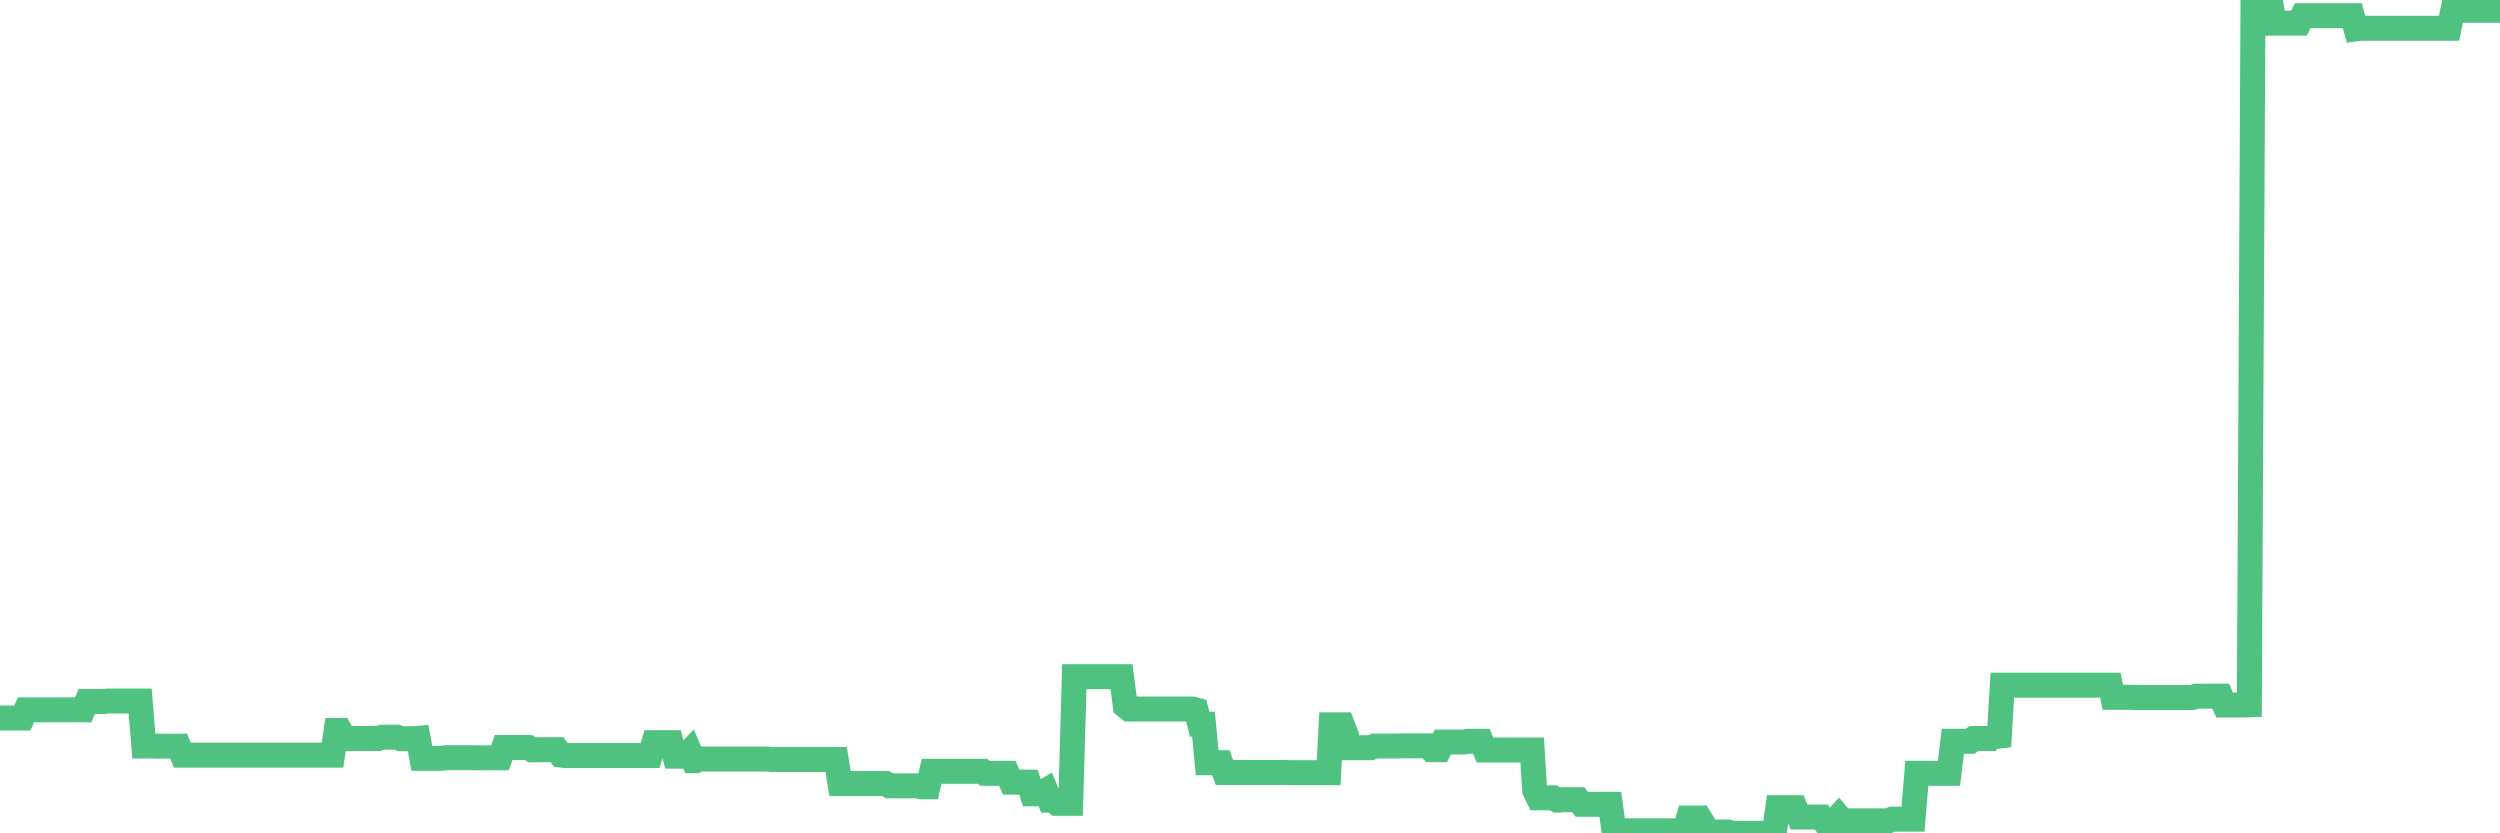 <?xml version="1.0"?><svg width="150px" height="50px" xmlns="http://www.w3.org/2000/svg" xmlns:xlink="http://www.w3.org/1999/xlink"> <polyline fill="none" stroke="#4fc280" stroke-width="1.5px" stroke-linecap="round" stroke-miterlimit="5" points="0.00,43.08 0.22,43.08 0.45,43.08 0.67,43.08 0.89,43.08 1.12,43.08 1.34,43.08 1.56,42.59 1.79,42.59 1.94,42.59 2.16,42.59 2.38,42.59 2.61,42.59 2.83,42.59 3.05,42.59 3.28,42.59 3.50,42.59 3.65,42.59 3.87,42.59 4.09,42.59 4.32,42.59 4.54,42.59 4.76,42.59 4.99,42.59 5.21,42.09 5.36,42.09 5.58,42.09 5.81,42.09 6.03,42.09 6.25,42.09 6.48,42.06 6.70,42.06 6.92,42.06 7.07,42.06 7.30,42.06 7.52,42.06 7.74,42.06 7.96,42.06 8.19,42.06 8.41,42.06 8.63,44.76 8.78,44.76 9.01,44.76 9.23,44.76 9.45,44.77 9.68,44.77 9.90,44.77 10.12,44.77 10.35,44.77 10.50,44.77 10.72,44.77 10.94,45.31 11.17,45.31 11.39,45.31 11.61,45.31 11.84,45.31 12.06,45.31 12.21,45.31 12.43,45.31 12.65,45.31 12.88,45.31 13.10,45.31 13.32,45.31 13.55,45.31 13.77,45.31 13.92,45.31 14.14,45.31 14.37,45.31 14.59,45.31 14.81,45.31 15.04,45.31 15.26,45.31 15.48,45.31 15.63,45.31 15.86,45.31 16.08,45.31 16.30,45.31 16.53,45.31 16.75,45.31 16.97,45.31 17.20,45.31 17.42,45.31 17.57,45.31 17.79,45.31 18.01,45.31 18.24,45.31 18.46,45.31 18.68,45.31 18.91,45.31 19.13,45.31 19.28,45.31 19.50,45.31 19.73,45.31 19.95,45.31 20.17,43.83 20.40,43.83 20.62,44.24 20.84,44.32 20.99,44.32 21.22,44.31 21.44,44.31 21.66,44.31 21.89,44.31 22.11,44.31 22.33,44.31 22.55,44.31 22.70,44.31 22.93,44.23 23.15,44.23 23.37,44.23 23.60,44.23 23.82,44.23 24.04,44.32 24.27,44.32 24.42,44.32 24.64,44.32 24.86,44.32 25.09,44.30 25.31,45.50 25.53,45.50 25.76,45.50 25.98,45.50 26.13,45.50 26.35,45.50 26.57,45.49 26.80,45.46 27.02,45.46 27.24,45.46 27.47,45.46 27.69,45.46 27.84,45.46 28.06,45.46 28.29,45.46 28.51,45.47 28.73,45.47 28.96,45.47 29.18,45.47 29.40,45.47 29.55,45.47 29.78,45.47 30.00,45.47 30.22,44.85 30.45,44.85 30.67,44.85 30.89,44.85 31.12,44.85 31.26,44.85 31.49,44.85 31.71,44.85 31.93,44.99 32.16,44.99 32.38,44.98 32.60,44.98 32.83,44.98 33.05,44.98 33.20,44.98 33.42,44.98 33.65,45.30 33.87,45.33 34.09,45.33 34.32,45.33 34.54,45.33 34.76,45.33 34.91,45.33 35.14,45.33 35.36,45.33 35.58,45.33 35.81,45.33 36.03,45.33 36.25,45.33 36.48,45.33 36.62,45.33 36.85,45.33 37.07,45.33 37.29,45.33 37.52,45.33 37.74,45.33 37.96,45.33 38.19,45.33 38.34,45.33 38.56,45.33 38.78,45.33 39.01,45.33 39.23,44.56 39.45,44.56 39.68,44.56 39.90,44.56 40.05,44.56 40.27,44.56 40.49,45.37 40.72,45.37 40.94,45.37 41.16,45.37 41.39,45.12 41.61,45.64 41.76,45.64 41.98,45.54 42.21,45.54 42.43,45.54 42.65,45.54 42.88,45.54 43.10,45.54 43.32,45.54 43.47,45.54 43.70,45.54 43.92,45.54 44.14,45.54 44.37,45.54 44.59,45.54 44.81,45.54 45.04,45.54 45.18,45.54 45.41,45.54 45.63,45.54 45.85,45.54 46.08,45.54 46.30,45.57 46.52,45.57 46.75,45.57 46.90,45.57 47.12,45.57 47.34,45.57 47.57,45.57 47.79,45.57 48.01,45.57 48.24,45.57 48.46,45.57 48.68,45.57 48.83,45.57 49.06,45.57 49.28,45.57 49.50,45.57 49.73,45.57 49.95,45.57 50.17,45.57 50.40,47.01 50.54,47.01 50.77,47.01 50.99,47.01 51.21,47.01 51.44,47.01 51.66,47.01 51.88,47.01 52.11,47.01 52.26,47.01 52.48,47.01 52.70,47.01 52.93,47.01 53.15,47.01 53.37,47.15 53.60,47.15 53.82,47.15 53.97,47.15 54.19,47.15 54.41,47.15 54.64,47.15 54.86,47.15 55.08,47.15 55.31,47.21 55.53,47.21 55.68,47.21 55.90,46.28 56.13,46.28 56.35,46.28 56.57,46.28 56.80,46.28 57.02,46.28 57.24,46.28 57.39,46.28 57.62,46.28 57.84,46.28 58.06,46.28 58.29,46.28 58.51,46.28 58.73,46.28 58.96,46.28 59.10,46.40 59.33,46.40 59.55,46.40 59.77,46.40 60.00,46.40 60.22,46.40 60.44,46.40 60.67,46.93 60.82,46.93 61.04,46.93 61.26,46.93 61.49,46.93 61.71,46.93 61.93,47.63 62.16,47.63 62.38,47.63 62.53,47.57 62.75,47.44 62.98,48.01 63.20,48.01 63.42,48.20 63.65,48.20 63.87,48.20 64.09,48.20 64.24,48.20 64.46,40.60 64.69,40.60 64.91,40.60 65.13,40.60 65.36,40.60 65.58,40.60 65.80,40.60 66.03,40.60 66.18,40.60 66.40,40.60 66.62,40.60 66.85,40.60 67.07,40.60 67.29,40.60 67.52,42.36 67.74,42.54 67.89,42.54 68.11,42.54 68.33,42.54 68.56,42.54 68.78,42.54 69.00,42.54 69.23,42.54 69.45,42.54 69.60,42.54 69.82,42.54 70.05,42.54 70.27,42.54 70.49,42.54 70.72,42.54 70.94,42.54 71.16,42.54 71.31,42.54 71.54,42.54 71.76,42.60 71.98,43.45 72.21,43.45 72.43,45.76 72.65,45.76 72.88,45.76 73.02,45.76 73.25,45.76 73.47,46.35 73.69,46.35 73.92,46.35 74.14,46.35 74.36,46.35 74.59,46.35 74.74,46.35 74.96,46.35 75.18,46.35 75.41,46.35 75.63,46.35 75.85,46.35 76.08,46.35 76.30,46.35 76.45,46.35 76.67,46.35 76.90,46.35 77.12,46.35 77.34,46.36 77.57,46.36 77.79,46.36 78.01,46.36 78.16,46.36 78.38,46.36 78.61,46.36 78.83,46.36 79.05,46.36 79.28,46.36 79.50,46.36 79.72,46.36 79.87,43.49 80.10,43.49 80.32,43.49 80.54,43.49 80.77,44.09 80.99,44.86 81.21,44.86 81.44,44.86 81.66,44.86 81.81,44.86 82.03,44.86 82.25,44.86 82.48,44.76 82.70,44.76 82.92,44.76 83.15,44.76 83.37,44.76 83.52,44.76 83.74,44.76 83.97,44.76 84.19,44.75 84.41,44.75 84.64,44.75 84.86,44.75 85.08,44.75 85.23,44.75 85.46,44.75 85.68,44.75 85.90,44.98 86.13,44.98 86.35,44.98 86.57,44.52 86.80,44.52 86.94,44.52 87.17,44.52 87.39,44.52 87.61,44.52 87.84,44.52 88.06,44.48 88.28,44.48 88.51,44.48 88.66,44.48 88.88,44.48 89.10,45.00 89.33,45.00 89.55,45.00 89.77,45.00 90.00,45.00 90.22,45.00 90.37,45.00 90.59,45.00 90.82,45.00 91.04,45.00 91.26,45.00 91.49,45.00 91.71,45.00 91.93,45.00 92.08,47.43 92.30,47.87 92.53,47.87 92.75,47.87 92.97,47.87 93.20,47.87 93.42,48.00 93.64,48.00 93.79,47.98 94.02,47.98 94.24,47.98 94.46,47.98 94.69,47.98 94.91,48.26 95.13,48.26 95.36,48.26 95.51,48.26 95.73,48.26 95.95,48.26 96.18,48.26 96.40,48.26 96.62,48.26 96.84,49.85 97.07,49.85 97.29,49.85 97.44,49.85 97.66,49.85 97.89,49.85 98.11,49.85 98.33,49.85 98.56,49.85 98.78,49.85 99.00,49.85 99.15,49.85 99.38,49.85 99.60,49.85 99.82,49.85 100.05,49.85 100.27,49.85 100.49,49.85 100.72,49.85 100.86,49.85 101.09,49.85 101.31,49.08 101.53,49.08 101.76,49.08 101.98,49.08 102.20,49.43 102.43,49.92 102.58,49.92 102.80,49.92 103.02,49.92 103.25,49.92 103.47,49.92 103.69,49.92 103.92,50.00 104.14,50.00 104.29,50.00 104.51,50.00 104.74,50.00 104.96,50.00 105.18,50.00 105.41,50.00 105.63,50.00 105.85,50.00 106.00,50.00 106.22,50.00 106.45,50.00 106.67,48.46 106.89,48.46 107.12,48.46 107.34,48.46 107.56,48.46 107.71,48.46 107.94,49.02 108.16,49.02 108.38,49.02 108.61,49.02 108.83,49.02 109.05,49.02 109.28,49.02 109.43,49.23 109.65,49.23 109.87,49.23 110.10,49.23 110.32,48.99 110.54,49.25 110.77,49.25 110.99,49.25 111.14,49.25 111.36,49.25 111.58,49.25 111.81,49.25 112.03,49.25 112.25,49.25 112.48,49.25 112.70,49.25 112.92,49.25 113.07,49.25 113.30,49.25 113.52,49.15 113.74,49.15 113.97,49.15 114.19,49.15 114.41,49.15 114.64,49.15 114.78,49.15 115.01,46.40 115.23,46.40 115.45,46.40 115.68,46.40 115.90,46.40 116.12,46.40 116.35,46.40 116.50,46.40 116.72,46.40 116.94,46.40 117.17,44.48 117.39,44.48 117.61,44.48 117.84,44.48 118.06,44.48 118.21,44.48 118.43,44.31 118.66,44.31 118.88,44.31 119.10,44.31 119.33,44.31 119.55,44.31 119.77,44.31 119.92,44.79 120.14,41.11 120.37,41.11 120.59,41.11 120.81,41.11 121.04,41.11 121.26,41.11 121.48,41.11 121.63,41.11 121.86,41.11 122.08,41.11 122.30,41.11 122.53,41.11 122.75,41.11 122.97,41.11 123.20,41.11 123.35,41.11 123.57,41.11 123.79,41.11 124.02,41.11 124.24,41.11 124.46,41.11 124.69,41.11 124.91,41.11 125.06,41.11 125.28,41.11 125.50,41.11 125.73,41.11 125.95,41.11 126.17,41.11 126.40,41.11 126.62,41.11 126.77,41.84 126.99,41.84 127.22,41.84 127.44,41.84 127.66,41.84 127.89,41.84 128.11,41.85 128.33,41.85 128.48,41.85 128.70,41.85 128.93,41.85 129.15,41.85 129.37,41.85 129.60,41.85 129.82,41.85 130.04,41.85 130.27,41.85 130.42,41.85 130.64,41.85 130.86,41.85 131.09,41.85 131.31,41.85 131.53,41.85 131.76,41.77 131.98,41.77 132.13,41.77 132.35,41.77 132.58,41.77 132.80,41.77 133.02,41.77 133.25,41.77 133.47,42.30 133.69,42.30 133.84,42.30 134.06,42.30 134.29,42.30 134.51,42.30 134.73,42.30 134.96,42.29 135.18,0.00 135.40,0.00 135.55,0.00 135.78,0.00 136.00,0.00 136.22,0.00 136.45,1.39 136.67,1.39 136.89,1.39 137.12,1.39 137.27,1.39 137.49,1.39 137.71,1.39 137.94,1.39 138.16,0.94 138.38,0.94 138.61,0.94 138.83,0.94 138.98,0.94 139.20,0.94 139.42,0.94 139.65,0.94 139.87,0.94 140.09,0.94 140.32,0.94 140.54,0.94 140.69,0.94 140.91,0.94 141.14,0.94 141.36,1.73 141.58,1.70 141.81,1.70 142.03,1.70 142.25,1.70 142.40,1.70 142.62,1.70 142.85,1.70 143.07,1.70 143.29,1.70 143.52,1.70 143.74,1.70 143.96,1.70 144.11,1.70 144.34,1.70 144.56,1.70 144.78,1.70 145.01,1.70 145.23,1.70 145.45,1.70 145.68,1.70 145.90,1.70 146.05,1.70 146.27,1.70 146.50,1.70 146.72,1.70 146.94,1.70 147.17,0.62 147.39,0.62 147.61,0.62 147.76,0.62 147.98,0.62 148.21,0.62 148.43,0.62 148.65,0.62 148.88,0.62 149.10,0.62 149.32,0.62 149.47,0.62 149.70,0.62 149.92,0.62 150.00,0.62 "/></svg>